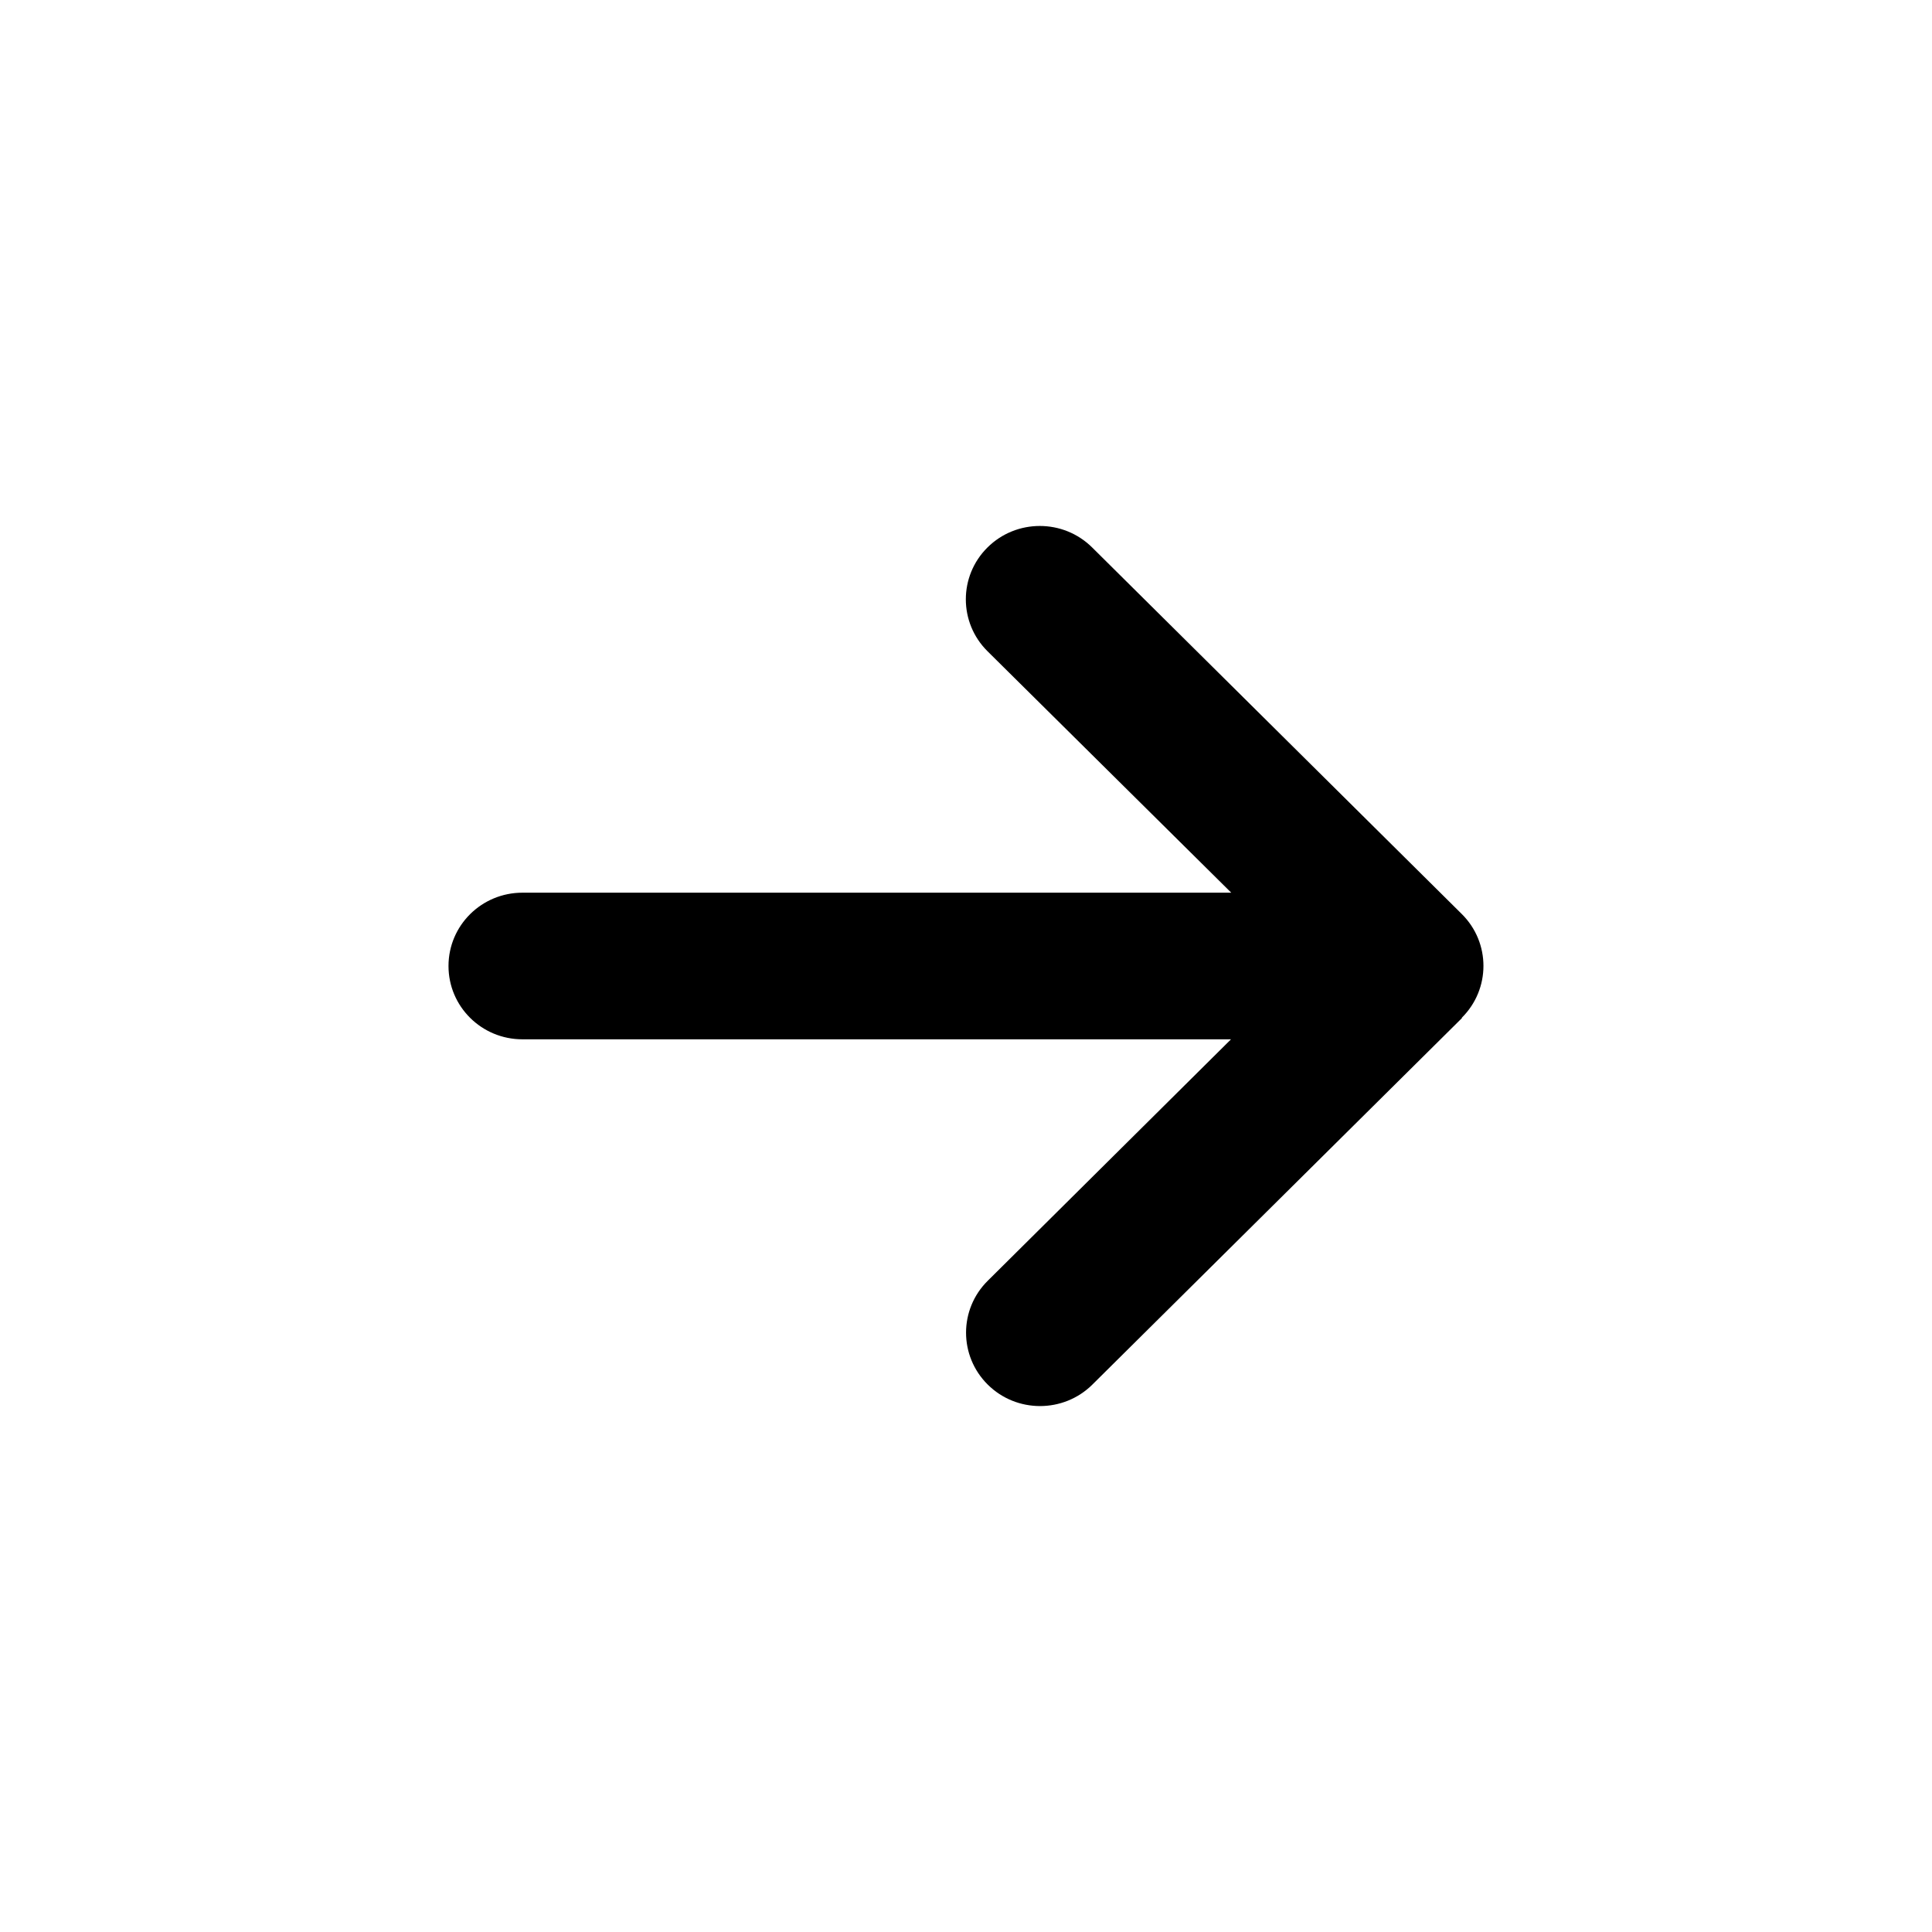 <svg width="56" height="56" viewBox="0 0 56 56" fill="none" xmlns="http://www.w3.org/2000/svg">
    <path d="M42.37 29.501C43.208 28.671 43.208 27.323 42.37 26.493L31.656 15.868C30.819 15.038 29.46 15.038 28.623 15.868C27.786 16.698 27.786 18.046 28.623 18.876L35.688 25.875H15.143C13.958 25.875 13 26.825 13 28C13 29.175 13.958 30.125 15.143 30.125H35.681L28.63 37.124C27.792 37.954 27.792 39.302 28.63 40.133C29.466 40.963 30.826 40.963 31.663 40.133L42.377 29.508L42.37 29.501Z" fill="currentColor" style="fill-opacity:1;"/>
</svg>
